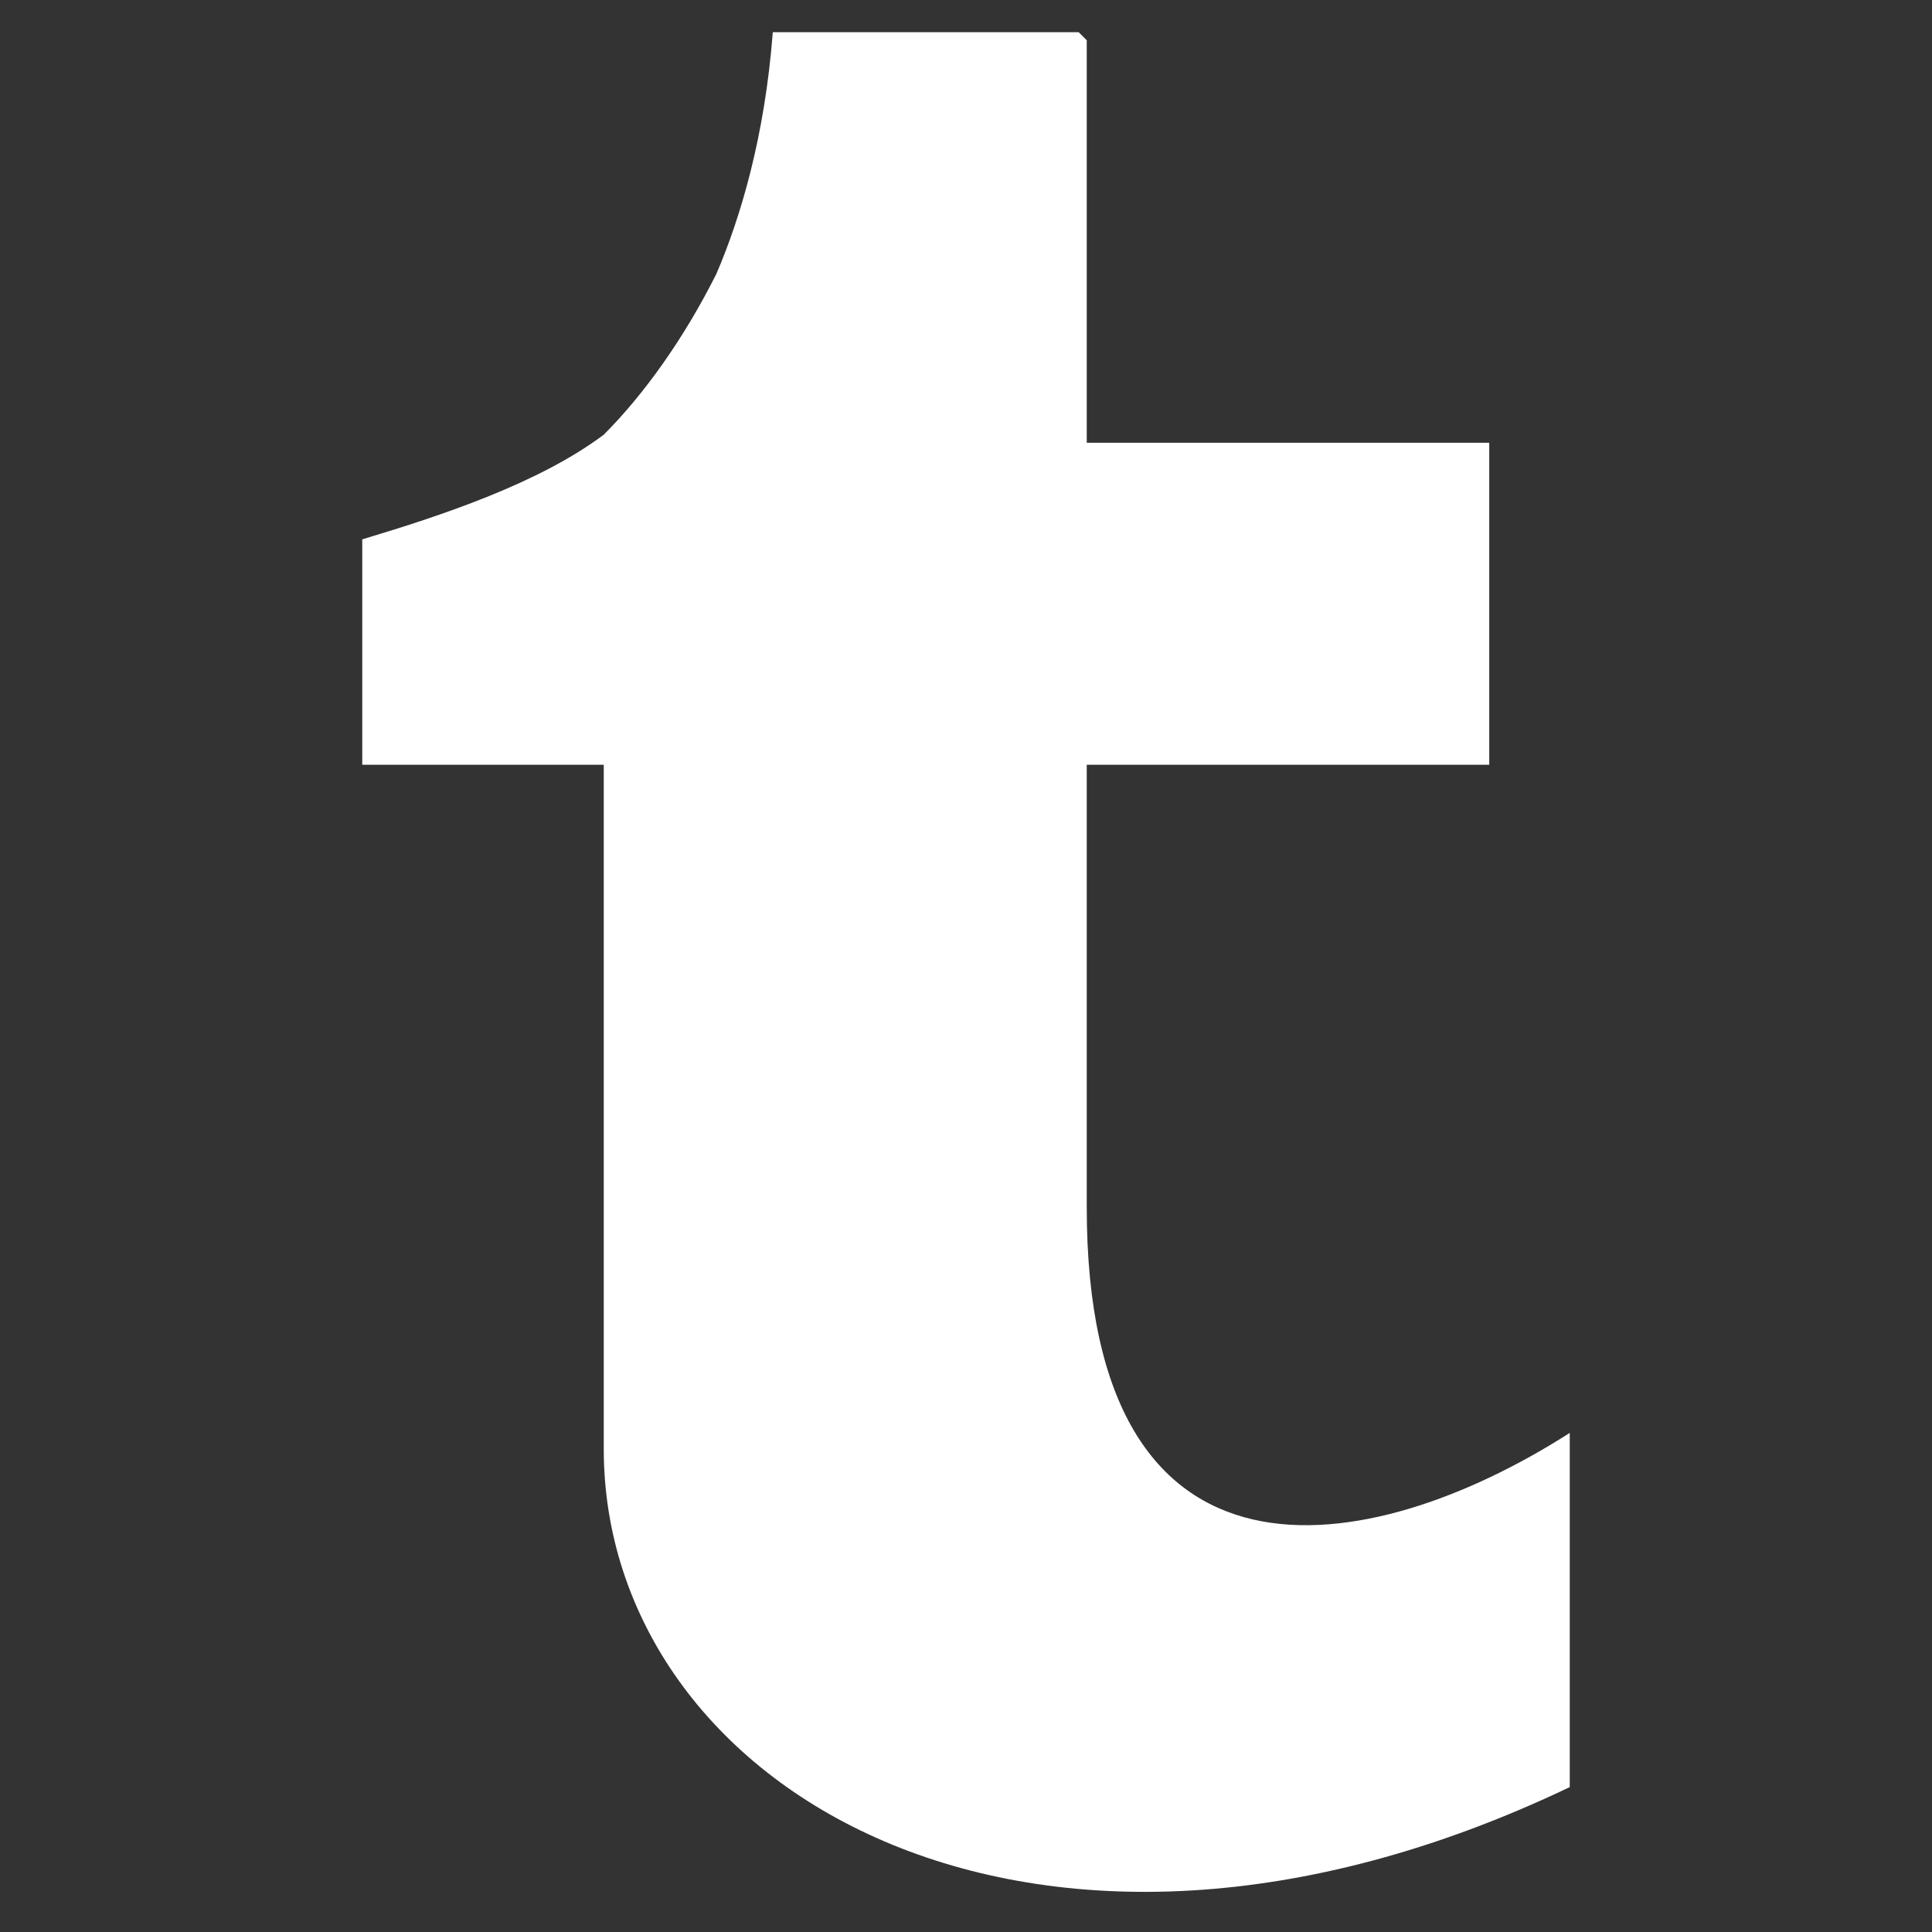 <svg xmlns="http://www.w3.org/2000/svg" viewBox="0 0 24 24"><rect x="0" y="0" width="24" height="24" fill="#333333" stroke="none"/><path d="M13.5.5v5h5v4h-5V15c0 5 3.5 4.4 6 2.8v4.4c-6.7 3.2-12 0-12-4.2V9.5h-3V6.7c1-.3 2.2-.7 3-1.3.5-.5 1-1.2 1.4-2 .3-.7.6-1.7.7-3h3.8z" fill="#ffffff" /></svg>
